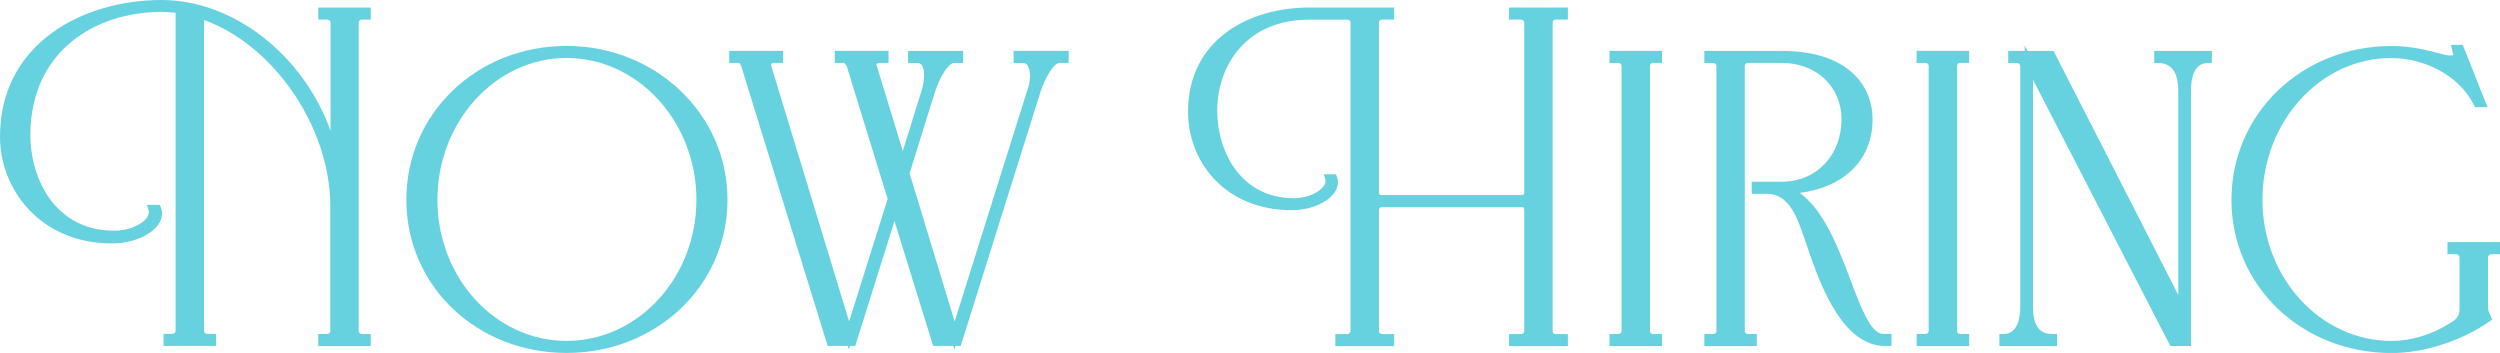 <svg width="170" height="24" viewBox="0 0 170 24" fill="none" xmlns="http://www.w3.org/2000/svg">
<g clip-path="url(#clip0_142_272)">
<path d="M38.528 3.122C32.419 3.122 27.632 7.717 27.632 13.583C27.632 19.45 32.419 24 38.528 24C44.638 24 49.47 19.427 49.47 13.583C49.47 7.739 44.564 3.122 38.528 3.122ZM47.356 13.583C47.356 18.876 43.394 23.179 38.528 23.179C33.662 23.179 29.745 18.876 29.745 13.583C29.745 8.291 33.685 3.943 38.528 3.943C43.372 3.943 47.356 8.268 47.356 13.583Z" fill="#67D2DF"/>
<path d="M102.614 1.333H103.456C103.524 1.333 103.648 1.429 103.648 1.524V13.071C103.648 13.218 103.603 13.263 103.456 13.263H93.961C93.803 13.263 93.769 13.156 93.769 13.156V1.524C93.769 1.423 93.859 1.333 93.961 1.333H94.803V0.512H89.021C84.924 0.512 80.787 2.7 80.787 7.593C80.787 10.923 83.217 14.292 87.857 14.292C89.072 14.292 90.259 13.797 90.751 13.088C90.988 12.745 91.045 12.374 90.915 12.031L90.847 11.851H90.022L90.123 12.205C90.163 12.351 90.123 12.514 89.988 12.683C89.7 13.066 88.948 13.476 87.987 13.476C84.404 13.476 82.77 10.366 82.77 7.475C82.81 4.421 84.754 1.339 89.021 1.339H91.644C91.745 1.339 91.836 1.429 91.836 1.53V22.526C91.836 22.622 91.712 22.718 91.644 22.718H90.802V23.539H94.803V22.718H93.961C93.859 22.718 93.769 22.628 93.769 22.526V14.275C93.769 14.174 93.859 14.084 93.961 14.084H103.456C103.603 14.084 103.648 14.129 103.648 14.275V22.526C103.648 22.622 103.524 22.718 103.456 22.718H102.614V23.539H106.615V22.718H105.773C105.671 22.718 105.581 22.628 105.581 22.526V1.524C105.581 1.423 105.671 1.333 105.773 1.333H106.615V0.512H102.614V1.333Z" fill="#67D2DF"/>
<path d="M68.924 4.286H69.551C69.698 4.286 69.8 4.336 69.879 4.455C70.105 4.786 70.094 5.557 69.839 6.187L64.916 21.863L61.853 11.789L63.543 6.356C63.905 5.214 64.498 4.286 64.866 4.286H65.493V3.465H61.746V4.286H62.373C62.514 4.286 62.611 4.331 62.684 4.432C62.899 4.725 62.893 5.467 62.661 6.187L61.39 10.27L59.593 4.387V4.359C59.621 4.32 59.7 4.28 59.796 4.28H60.423V3.459H56.767V4.28H57.388C57.422 4.286 57.53 4.393 57.592 4.55L60.361 13.533L57.739 21.857L52.426 4.421C52.426 4.393 52.426 4.365 52.449 4.342C52.483 4.303 52.545 4.28 52.624 4.28H53.251V3.459H49.589V4.28H50.216C50.301 4.28 50.386 4.41 50.42 4.55L56.281 23.522H57.654L57.727 23.769L57.807 23.522H58.157L60.825 15.034L63.453 23.522H64.826L64.9 23.769L64.979 23.522H65.329L70.721 6.35C71.083 5.208 71.676 4.28 72.043 4.28H72.671V3.459H68.924V4.28V4.286Z" fill="#67D2DF"/>
<path d="M21.658 1.333H22.285C22.353 1.333 22.477 1.429 22.477 1.524V8.887C20.623 3.74 15.882 0 10.981 0C5.691 0 0 2.914 0 9.303C0 12.818 2.673 16.553 7.63 16.553C8.958 16.553 10.252 16.019 10.778 15.248C11.032 14.877 11.089 14.483 10.942 14.112L10.874 13.932H9.998L10.105 14.292C10.156 14.461 10.111 14.635 9.975 14.821C9.665 15.237 8.839 15.687 7.754 15.687C3.843 15.687 2.063 12.284 2.063 9.129C2.114 3.386 6.579 0.81 10.976 0.81C11.304 0.81 11.614 0.838 11.942 0.866V22.509C11.942 22.605 11.818 22.701 11.75 22.701H11.123V23.522H14.695V22.701H14.067C13.966 22.701 13.875 22.611 13.875 22.509V1.361C18.645 3.088 22.46 8.673 22.46 14.011V22.521C22.46 22.616 22.336 22.712 22.268 22.712H21.641V23.533H25.213V22.712H24.585C24.517 22.712 24.393 22.616 24.393 22.521V1.524C24.393 1.423 24.483 1.333 24.585 1.333H25.213V0.512H21.641V1.333H21.658Z" fill="#67D2DF"/>
<path d="M169.373 17.284H170V16.463H166.428V17.284H167.055C167.118 17.284 167.242 17.414 167.248 17.476V21.092C167.214 21.553 167.016 21.739 166.439 22.071C165.252 22.791 163.896 23.184 162.63 23.184C157.786 23.184 153.847 18.882 153.847 13.589C153.847 8.296 157.769 3.949 162.59 3.949C165.004 3.949 167.27 5.225 168.225 7.132L168.304 7.29H169.152L167.468 3.049H166.665L166.744 3.392C166.767 3.482 166.818 3.718 166.829 3.746C166.829 3.746 166.767 3.774 166.547 3.774C166.428 3.774 166.151 3.701 165.835 3.617C165.094 3.425 163.969 3.127 162.636 3.127C156.526 3.127 151.739 7.723 151.739 13.589C151.739 19.455 156.526 24.006 162.636 24.006C164.84 24.006 167.389 23.184 169.288 21.857L169.469 21.728L169.384 21.52C169.361 21.463 169.339 21.413 169.31 21.362C169.243 21.216 169.186 21.098 169.186 20.901V17.481C169.186 17.414 169.282 17.29 169.378 17.29L169.373 17.284Z" fill="#67D2DF"/>
<path d="M109.447 4.286H110.074C110.176 4.286 110.266 4.376 110.266 4.477V22.521C110.266 22.616 110.142 22.712 110.074 22.712H109.447V23.533H113.019V22.712H112.391C112.29 22.712 112.199 22.622 112.199 22.521V4.471C112.199 4.37 112.29 4.28 112.391 4.28H113.019V3.459H109.447V4.28V4.286Z" fill="#67D2DF"/>
<path d="M130.33 4.286H130.957C131.059 4.286 131.15 4.376 131.15 4.477V22.521C131.15 22.616 131.025 22.712 130.957 22.712H130.33V23.533H133.902V22.712H133.275C133.173 22.712 133.082 22.622 133.082 22.521V4.471C133.082 4.37 133.173 4.28 133.275 4.28H133.902V3.459H130.33V4.28V4.286Z" fill="#67D2DF"/>
<path d="M146.489 4.286H146.771C147.884 4.286 148.122 5.293 148.122 6.142V20.057C145.403 14.708 139.78 3.735 139.718 3.617L139.639 3.465H137.87L137.677 3.094V3.465H136.558V4.286H137.186C137.253 4.286 137.378 4.382 137.378 4.477V20.856C137.378 21.548 137.231 22.712 136.242 22.712H135.959V23.533H139.876V22.712H139.593C138.966 22.712 138.243 22.498 138.243 20.856V5.422L147.506 23.376L147.585 23.527H148.987V6.142C148.987 5.45 149.134 4.286 150.123 4.286H150.405V3.465H146.489V4.286Z" fill="#67D2DF"/>
<path d="M125.848 19.079C125.006 16.851 124.062 14.354 122.389 13.117C125.458 12.712 127.335 10.839 127.335 8.111C127.335 5.867 125.713 3.465 121.163 3.465H115.896V4.286H116.523C116.625 4.286 116.715 4.376 116.715 4.477V22.521C116.715 22.616 116.591 22.712 116.523 22.712H115.896V23.533H119.467V22.712H118.84C118.738 22.712 118.648 22.622 118.648 22.521V4.472C118.648 4.37 118.738 4.28 118.84 4.28H121.163C123.514 4.28 125.221 5.889 125.221 8.105C125.221 10.569 123.514 12.357 121.163 12.357H119.117V13.178H120.095C121.683 13.156 122.226 14.776 122.853 16.654C122.994 17.082 123.141 17.521 123.305 17.948C124.616 21.582 126.148 23.404 127.996 23.522H128.623V22.701H128.013C127.205 22.656 126.543 20.912 125.848 19.067V19.079Z" fill="#67D2DF"/>
</g>
<defs>
<clipPath id="clip0_142_272">
<rect width="170" height="24" fill="white"/>
</clipPath>
</defs>
</svg>
